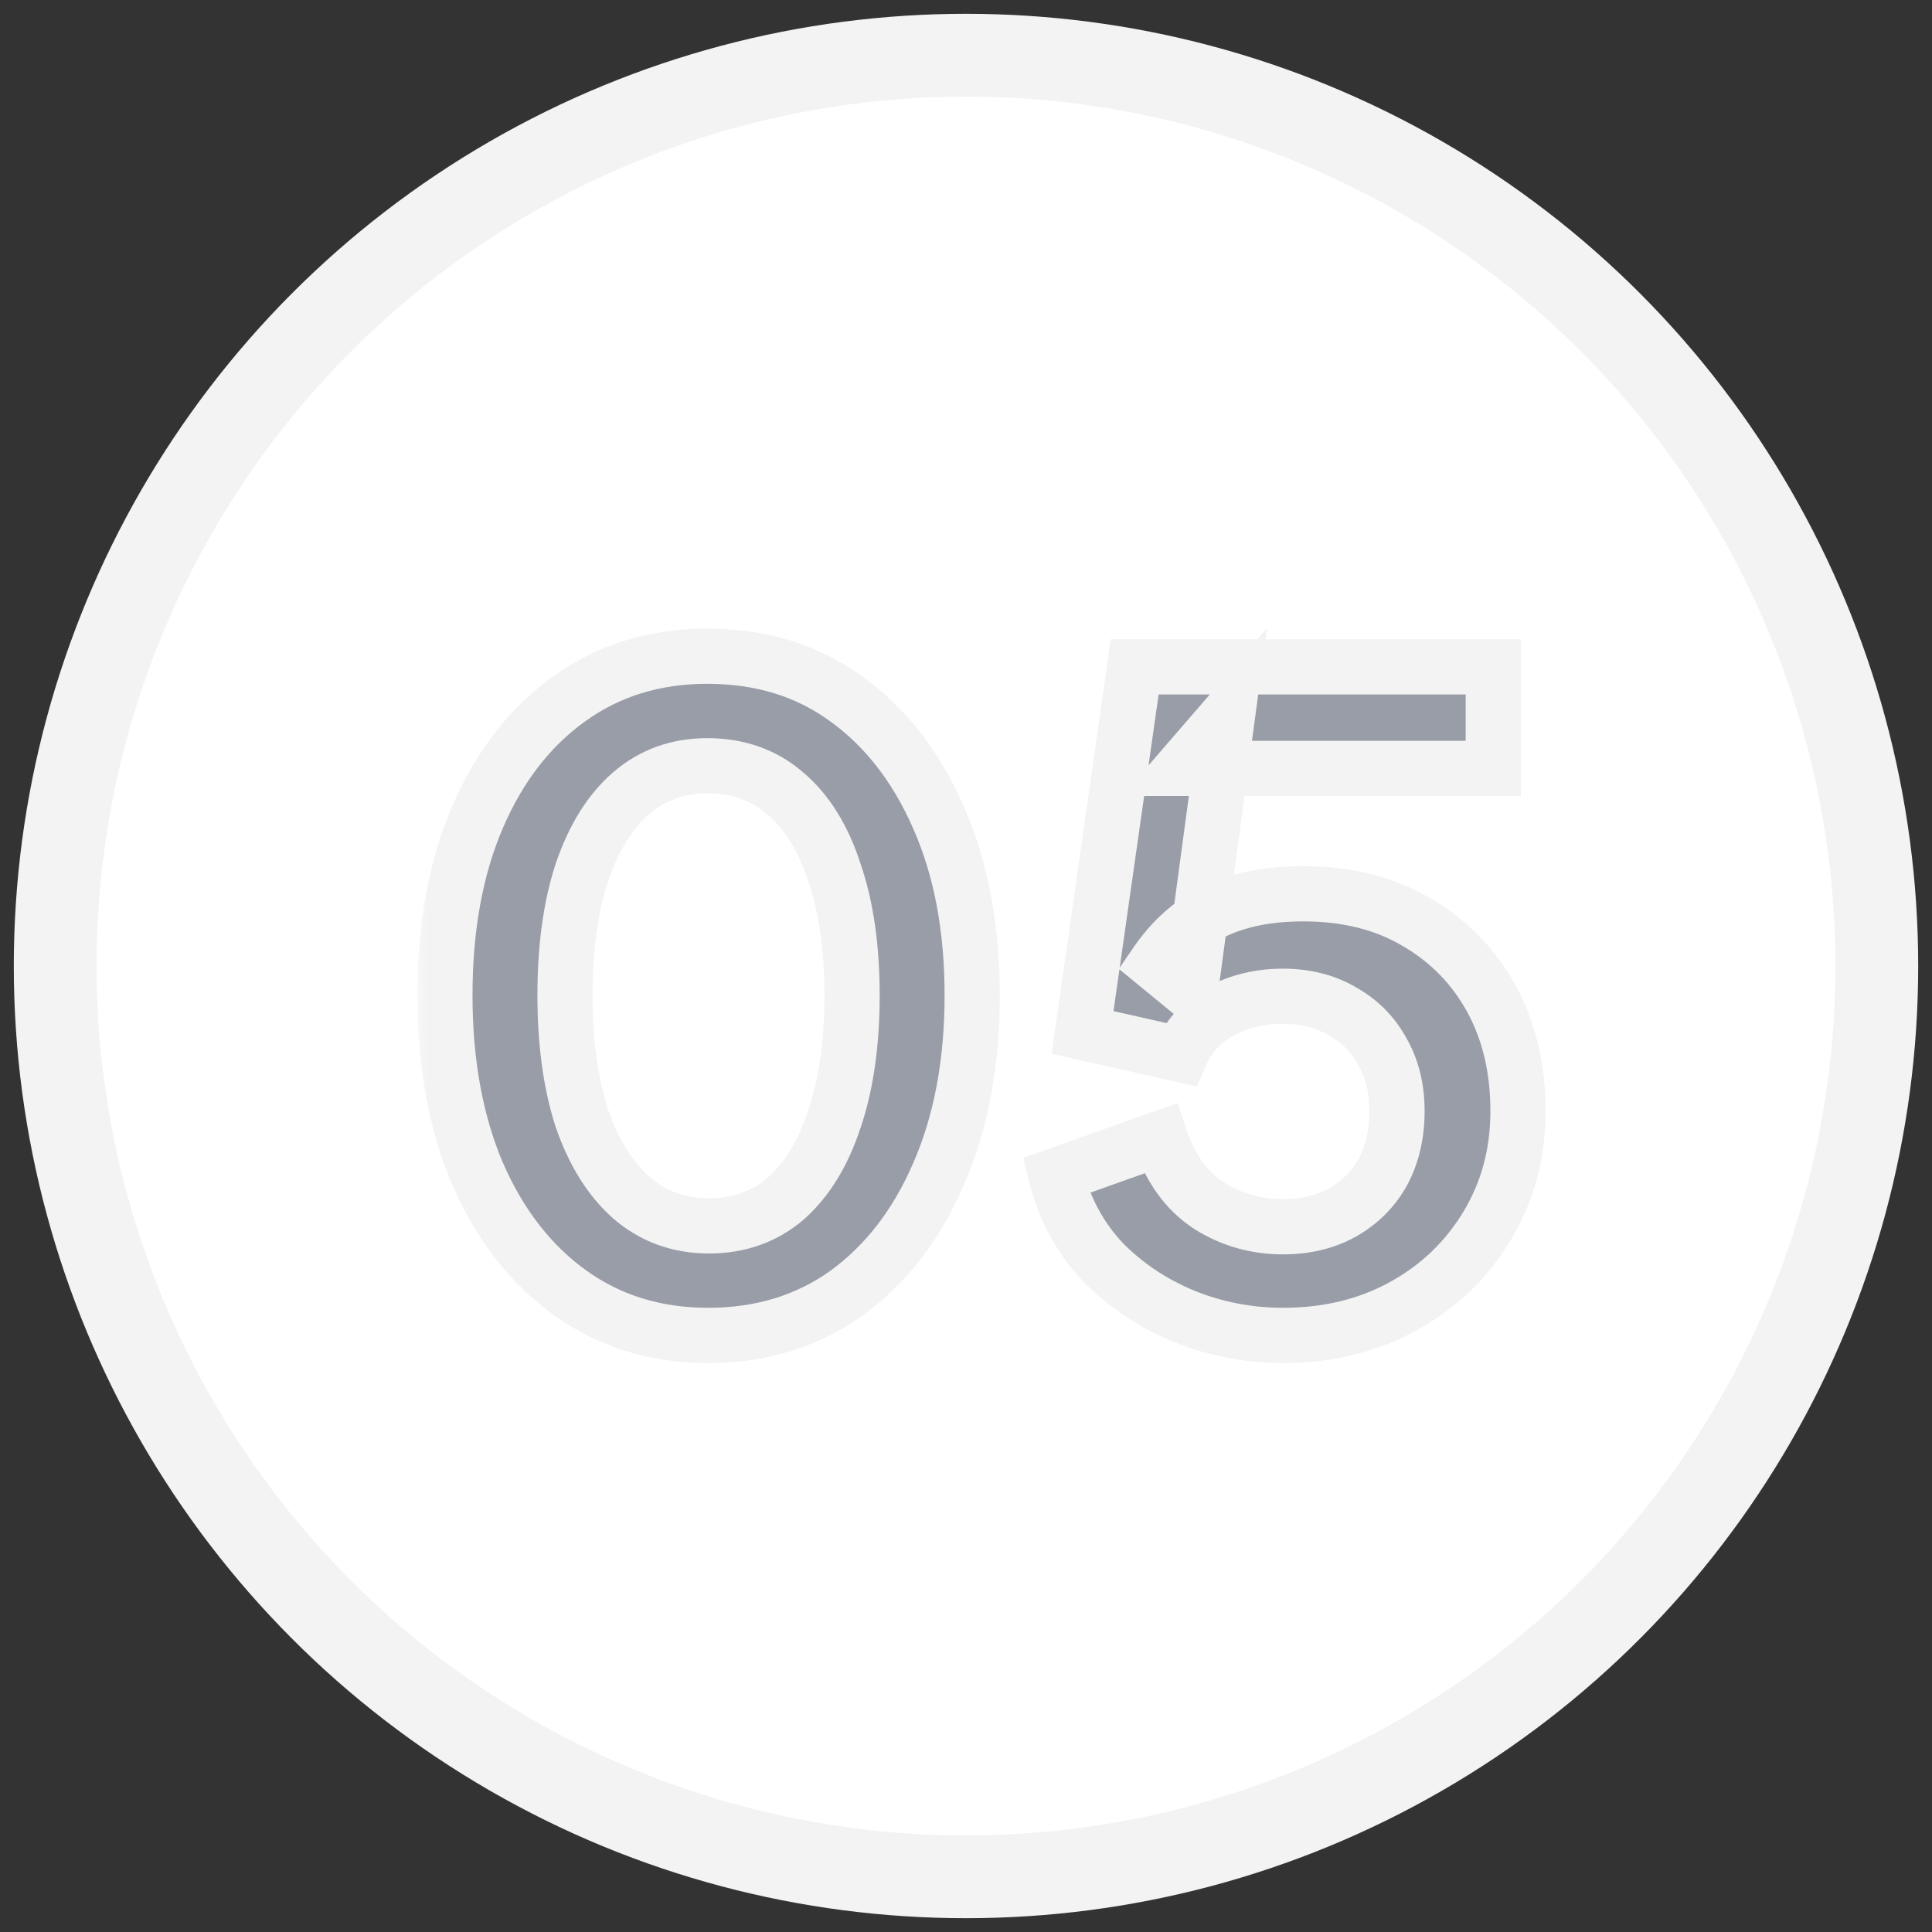 <svg xmlns="http://www.w3.org/2000/svg" width="70" height="70" viewBox="0 0 70 70" fill="none"><rect x="0" y="0" width="70" height="70" fill="#333333" stroke="none"/><circle cx="35" cy="35" r="33" fill="white" stroke="#F3F3F3" stroke-width="3"></circle><mask id="path-2-outside-1_971_983" maskUnits="userSpaceOnUse" x="15" y="22" width="42" height="28" fill="black"><rect fill="white" x="15" y="22" width="42" height="28"></rect><path d="M25.656 48.384C23.758 48.384 22.093 47.872 20.664 46.848C19.235 45.824 18.115 44.384 17.304 42.528C16.515 40.672 16.12 38.517 16.12 36.064C16.12 33.589 16.515 31.435 17.304 29.6C18.093 27.765 19.203 26.336 20.632 25.312C22.061 24.288 23.726 23.776 25.624 23.776C27.566 23.776 29.24 24.288 30.648 25.312C32.078 26.336 33.197 27.776 34.008 29.632C34.819 31.467 35.224 33.611 35.224 36.064C35.224 38.517 34.819 40.672 34.008 42.528C33.219 44.363 32.109 45.803 30.68 46.848C29.251 47.872 27.576 48.384 25.656 48.384ZM25.688 44.416C26.776 44.416 27.704 44.085 28.472 43.424C29.24 42.741 29.827 41.781 30.232 40.544C30.659 39.285 30.872 37.792 30.872 36.064C30.872 34.336 30.659 32.853 30.232 31.616C29.827 30.357 29.23 29.397 28.44 28.736C27.672 28.075 26.733 27.744 25.624 27.744C24.558 27.744 23.64 28.075 22.872 28.736C22.104 29.397 21.507 30.357 21.08 31.616C20.675 32.853 20.472 34.336 20.472 36.064C20.472 37.771 20.675 39.253 21.08 40.512C21.507 41.749 22.104 42.709 22.872 43.392C23.662 44.075 24.6 44.416 25.688 44.416ZM46.488 48.384C45.23 48.384 44.024 48.149 42.872 47.68C41.742 47.211 40.76 46.549 39.928 45.696C39.118 44.821 38.563 43.787 38.264 42.592L42.04 41.248C42.403 42.336 42.99 43.147 43.8 43.68C44.611 44.192 45.507 44.448 46.488 44.448C47.299 44.448 48.014 44.277 48.632 43.936C49.272 43.573 49.763 43.083 50.104 42.464C50.446 41.824 50.616 41.088 50.616 40.256C50.616 39.424 50.435 38.699 50.072 38.08C49.731 37.461 49.251 36.981 48.632 36.64C48.014 36.277 47.299 36.096 46.488 36.096C45.656 36.096 44.899 36.277 44.216 36.64C43.555 37.003 43.075 37.525 42.776 38.208L39.224 37.408L41.112 24.16H54.104V27.84H42.84L44.472 25.952L43.128 35.936L41.88 34.912C42.478 34.037 43.203 33.397 44.056 32.992C44.931 32.587 45.987 32.384 47.224 32.384C48.803 32.384 50.168 32.725 51.32 33.408C52.494 34.091 53.4 35.019 54.04 36.192C54.68 37.365 55 38.72 55 40.256C55 41.792 54.627 43.179 53.88 44.416C53.134 45.653 52.12 46.624 50.84 47.328C49.56 48.032 48.11 48.384 46.488 48.384Z"></path></mask><path d="M25.656 48.384C23.758 48.384 22.093 47.872 20.664 46.848C19.235 45.824 18.115 44.384 17.304 42.528C16.515 40.672 16.12 38.517 16.12 36.064C16.12 33.589 16.515 31.435 17.304 29.6C18.093 27.765 19.203 26.336 20.632 25.312C22.061 24.288 23.726 23.776 25.624 23.776C27.566 23.776 29.24 24.288 30.648 25.312C32.078 26.336 33.197 27.776 34.008 29.632C34.819 31.467 35.224 33.611 35.224 36.064C35.224 38.517 34.819 40.672 34.008 42.528C33.219 44.363 32.109 45.803 30.68 46.848C29.251 47.872 27.576 48.384 25.656 48.384ZM25.688 44.416C26.776 44.416 27.704 44.085 28.472 43.424C29.24 42.741 29.827 41.781 30.232 40.544C30.659 39.285 30.872 37.792 30.872 36.064C30.872 34.336 30.659 32.853 30.232 31.616C29.827 30.357 29.23 29.397 28.44 28.736C27.672 28.075 26.733 27.744 25.624 27.744C24.558 27.744 23.64 28.075 22.872 28.736C22.104 29.397 21.507 30.357 21.08 31.616C20.675 32.853 20.472 34.336 20.472 36.064C20.472 37.771 20.675 39.253 21.08 40.512C21.507 41.749 22.104 42.709 22.872 43.392C23.662 44.075 24.6 44.416 25.688 44.416ZM46.488 48.384C45.23 48.384 44.024 48.149 42.872 47.68C41.742 47.211 40.76 46.549 39.928 45.696C39.118 44.821 38.563 43.787 38.264 42.592L42.04 41.248C42.403 42.336 42.99 43.147 43.8 43.68C44.611 44.192 45.507 44.448 46.488 44.448C47.299 44.448 48.014 44.277 48.632 43.936C49.272 43.573 49.763 43.083 50.104 42.464C50.446 41.824 50.616 41.088 50.616 40.256C50.616 39.424 50.435 38.699 50.072 38.08C49.731 37.461 49.251 36.981 48.632 36.64C48.014 36.277 47.299 36.096 46.488 36.096C45.656 36.096 44.899 36.277 44.216 36.64C43.555 37.003 43.075 37.525 42.776 38.208L39.224 37.408L41.112 24.16H54.104V27.84H42.84L44.472 25.952L43.128 35.936L41.88 34.912C42.478 34.037 43.203 33.397 44.056 32.992C44.931 32.587 45.987 32.384 47.224 32.384C48.803 32.384 50.168 32.725 51.32 33.408C52.494 34.091 53.4 35.019 54.04 36.192C54.68 37.365 55 38.72 55 40.256C55 41.792 54.627 43.179 53.88 44.416C53.134 45.653 52.12 46.624 50.84 47.328C49.56 48.032 48.11 48.384 46.488 48.384Z" fill="#989DA7"></path><path d="M20.664 46.848L20.082 47.661L20.082 47.661L20.664 46.848ZM17.304 42.528L16.384 42.919L16.388 42.928L17.304 42.528ZM17.304 29.6L16.386 29.205L16.386 29.205L17.304 29.6ZM20.632 25.312L20.05 24.499L20.05 24.499L20.632 25.312ZM30.648 25.312L30.06 26.121L30.066 26.125L30.648 25.312ZM34.008 29.632L33.092 30.032L33.093 30.036L34.008 29.632ZM34.008 42.528L33.092 42.128L33.09 42.133L34.008 42.528ZM30.68 46.848L31.262 47.661L31.27 47.655L30.68 46.848ZM28.472 43.424L29.125 44.182L29.131 44.177L29.137 44.171L28.472 43.424ZM30.232 40.544L29.285 40.223L29.282 40.233L30.232 40.544ZM30.232 31.616L29.28 31.922L29.283 31.932L29.287 31.942L30.232 31.616ZM28.44 28.736L27.788 29.494L27.798 29.503L28.44 28.736ZM22.872 28.736L22.22 27.978L22.22 27.978L22.872 28.736ZM21.08 31.616L20.133 31.295L20.13 31.305L21.08 31.616ZM21.08 40.512L20.128 40.819L20.131 40.828L20.135 40.838L21.08 40.512ZM22.872 43.392L22.208 44.139L22.218 44.148L22.872 43.392ZM25.656 47.384C23.949 47.384 22.492 46.928 21.247 46.035L20.082 47.661C21.695 48.816 23.566 49.384 25.656 49.384V47.384ZM21.247 46.035C19.985 45.131 18.97 43.844 18.221 42.128L16.388 42.928C17.259 44.924 18.485 46.517 20.082 47.661L21.247 46.035ZM18.224 42.137C17.498 40.428 17.12 38.411 17.12 36.064H15.12C15.12 38.623 15.532 40.916 16.384 42.919L18.224 42.137ZM17.12 36.064C17.12 33.694 17.498 31.679 18.223 29.995L16.386 29.205C15.531 31.19 15.12 33.485 15.12 36.064H17.12ZM18.223 29.995C18.95 28.305 19.953 27.029 21.215 26.125L20.05 24.499C18.453 25.643 17.237 27.226 16.386 29.205L18.223 29.995ZM21.215 26.125C22.46 25.232 23.917 24.776 25.624 24.776V22.776C23.534 22.776 21.663 23.344 20.05 24.499L21.215 26.125ZM25.624 24.776C27.38 24.776 28.842 25.235 30.06 26.121L31.236 24.503C29.638 23.341 27.751 22.776 25.624 22.776V24.776ZM30.066 26.125C31.328 27.029 32.342 28.316 33.092 30.032L34.925 29.232C34.053 27.236 32.827 25.643 31.23 24.499L30.066 26.125ZM33.093 30.036C33.837 31.718 34.224 33.719 34.224 36.064H36.224C36.224 33.502 35.801 31.215 34.923 29.228L33.093 30.036ZM34.224 36.064C34.224 38.408 33.837 40.422 33.092 42.128L34.925 42.928C35.801 40.922 36.224 38.627 36.224 36.064H34.224ZM33.09 42.133C32.362 43.825 31.357 45.114 30.09 46.041L31.27 47.655C32.862 46.491 34.076 44.901 34.927 42.923L33.09 42.133ZM30.098 46.035C28.854 46.926 27.387 47.384 25.656 47.384V49.384C27.765 49.384 29.648 48.818 31.262 47.661L30.098 46.035ZM25.688 45.416C26.997 45.416 28.161 45.011 29.125 44.182L27.82 42.666C27.247 43.159 26.556 43.416 25.688 43.416V45.416ZM29.137 44.171C30.068 43.344 30.736 42.217 31.182 40.855L29.282 40.233C28.917 41.346 28.413 42.139 27.808 42.677L29.137 44.171ZM31.179 40.865C31.65 39.477 31.872 37.87 31.872 36.064H29.872C29.872 37.714 29.668 39.093 29.285 40.223L31.179 40.865ZM31.872 36.064C31.872 34.258 31.65 32.66 31.177 31.29L29.287 31.942C29.668 33.047 29.872 34.413 29.872 36.064H31.872ZM31.184 31.309C30.737 29.922 30.052 28.782 29.082 27.97L27.798 29.503C28.407 30.013 28.916 30.793 29.28 31.922L31.184 31.309ZM29.093 27.978C28.125 27.145 26.949 26.744 25.624 26.744V28.744C26.518 28.744 27.219 29.004 27.788 29.494L29.093 27.978ZM25.624 26.744C24.332 26.744 23.179 27.152 22.22 27.978L23.525 29.494C24.101 28.997 24.783 28.744 25.624 28.744V26.744ZM22.22 27.978C21.28 28.787 20.6 29.918 20.133 31.295L22.027 31.937C22.414 30.796 22.928 30.008 23.525 29.494L22.22 27.978ZM20.13 31.305C19.683 32.669 19.472 34.263 19.472 36.064H21.472C21.472 34.409 21.667 33.037 22.03 31.927L20.13 31.305ZM19.472 36.064C19.472 37.846 19.683 39.437 20.128 40.819L22.032 40.206C21.666 39.07 21.472 37.695 21.472 36.064H19.472ZM20.135 40.838C20.602 42.194 21.281 43.316 22.208 44.139L23.537 42.645C22.927 42.103 22.411 41.305 22.026 40.186L20.135 40.838ZM22.218 44.148C23.197 44.995 24.371 45.416 25.688 45.416V43.416C24.829 43.416 24.126 43.154 23.526 42.636L22.218 44.148ZM42.872 47.68L42.489 48.604L42.495 48.606L42.872 47.68ZM39.928 45.696L39.195 46.376L39.203 46.385L39.212 46.394L39.928 45.696ZM38.264 42.592L37.929 41.65L37.074 41.954L37.294 42.834L38.264 42.592ZM42.04 41.248L42.989 40.932L42.666 39.964L41.705 40.306L42.04 41.248ZM43.8 43.68L43.251 44.515L43.258 44.52L43.266 44.526L43.8 43.68ZM48.632 43.936L49.115 44.812L49.125 44.806L48.632 43.936ZM50.104 42.464L50.98 42.947L50.983 42.941L50.987 42.935L50.104 42.464ZM50.072 38.08L49.197 38.563L49.203 38.575L49.21 38.586L50.072 38.08ZM48.632 36.64L48.127 37.503L48.138 37.509L48.149 37.516L48.632 36.64ZM44.216 36.64L43.747 35.757L43.736 35.763L44.216 36.64ZM42.776 38.208L42.557 39.184L43.362 39.365L43.693 38.609L42.776 38.208ZM39.224 37.408L38.234 37.267L38.104 38.181L39.005 38.384L39.224 37.408ZM41.112 24.16V23.16H40.245L40.122 24.019L41.112 24.16ZM54.104 24.16H55.104V23.16H54.104V24.16ZM54.104 27.84V28.84H55.104V27.84H54.104ZM42.84 27.84L42.084 27.186L40.654 28.84H42.84V27.84ZM44.472 25.952L45.463 26.085L45.911 22.758L43.716 25.298L44.472 25.952ZM43.128 35.936L42.494 36.709L43.88 37.846L44.119 36.069L43.128 35.936ZM41.88 34.912L41.055 34.348L40.538 35.104L41.246 35.685L41.88 34.912ZM44.056 32.992L43.636 32.085L43.627 32.089L44.056 32.992ZM51.32 33.408L50.811 34.268L50.818 34.272L51.32 33.408ZM54.04 36.192L54.918 35.713L54.918 35.713L54.04 36.192ZM53.88 44.416L53.024 43.899L53.024 43.899L53.88 44.416ZM50.84 47.328L50.358 46.452L50.358 46.452L50.84 47.328ZM46.488 47.384C45.358 47.384 44.28 47.174 43.25 46.754L42.495 48.606C43.768 49.125 45.102 49.384 46.488 49.384V47.384ZM43.256 46.756C42.247 46.337 41.379 45.752 40.644 44.998L39.212 46.394C40.141 47.347 41.237 48.084 42.489 48.604L43.256 46.756ZM40.662 45.016C39.969 44.269 39.494 43.386 39.234 42.349L37.294 42.834C37.632 44.187 38.266 45.373 39.195 46.376L40.662 45.016ZM38.6 43.534L42.376 42.19L41.705 40.306L37.929 41.65L38.6 43.534ZM41.092 41.564C41.512 42.825 42.22 43.837 43.251 44.515L44.35 42.845C43.76 42.456 43.294 41.847 42.989 40.932L41.092 41.564ZM43.266 44.526C44.241 45.141 45.323 45.448 46.488 45.448V43.448C45.691 43.448 44.981 43.243 44.334 42.834L43.266 44.526ZM46.488 45.448C47.443 45.448 48.328 45.246 49.115 44.812L48.149 43.06C47.699 43.309 47.155 43.448 46.488 43.448V45.448ZM49.125 44.806C49.919 44.356 50.545 43.734 50.98 42.947L49.229 41.981C48.98 42.431 48.626 42.791 48.139 43.066L49.125 44.806ZM50.987 42.935C51.416 42.13 51.616 41.228 51.616 40.256H49.616C49.616 40.948 49.475 41.518 49.222 41.993L50.987 42.935ZM51.616 40.256C51.616 39.275 51.401 38.369 50.935 37.574L49.21 38.586C49.469 39.028 49.616 39.573 49.616 40.256H51.616ZM50.948 37.597C50.515 36.813 49.899 36.197 49.115 35.764L48.149 37.516C48.603 37.766 48.947 38.11 49.197 38.563L50.948 37.597ZM49.138 35.777C48.347 35.313 47.453 35.096 46.488 35.096V37.096C47.145 37.096 47.681 37.241 48.127 37.503L49.138 35.777ZM46.488 35.096C45.506 35.096 44.585 35.312 43.747 35.757L44.685 37.523C45.213 37.243 45.807 37.096 46.488 37.096V35.096ZM43.736 35.763C42.883 36.231 42.249 36.919 41.86 37.807L43.693 38.609C43.901 38.131 44.227 37.775 44.697 37.517L43.736 35.763ZM42.996 37.232L39.444 36.432L39.005 38.384L42.557 39.184L42.996 37.232ZM40.214 37.549L42.102 24.301L40.122 24.019L38.234 37.267L40.214 37.549ZM41.112 25.16H54.104V23.16H41.112V25.16ZM53.104 24.16V27.84H55.104V24.16H53.104ZM54.104 26.84H42.84V28.84H54.104V26.84ZM43.597 28.494L45.229 26.606L43.716 25.298L42.084 27.186L43.597 28.494ZM43.481 25.819L42.137 35.803L44.119 36.069L45.463 26.085L43.481 25.819ZM43.763 35.163L42.515 34.139L41.246 35.685L42.494 36.709L43.763 35.163ZM42.706 35.476C43.216 34.729 43.811 34.216 44.485 33.895L43.627 32.089C42.595 32.579 41.739 33.345 41.055 34.348L42.706 35.476ZM44.477 33.899C45.188 33.57 46.093 33.384 47.224 33.384V31.384C45.882 31.384 44.674 31.604 43.636 32.085L44.477 33.899ZM47.224 33.384C48.656 33.384 49.839 33.692 50.811 34.268L51.83 32.548C50.498 31.758 48.95 31.384 47.224 31.384V33.384ZM50.818 34.272C51.836 34.865 52.611 35.66 53.163 36.671L54.918 35.713C54.189 34.377 53.152 33.317 51.823 32.544L50.818 34.272ZM53.163 36.671C53.711 37.677 54 38.862 54 40.256H56C56 38.578 55.65 37.054 54.918 35.713L53.163 36.671ZM54 40.256C54 41.622 53.671 42.828 53.024 43.899L54.737 44.933C55.583 43.529 56 41.962 56 40.256H54ZM53.024 43.899C52.37 44.984 51.486 45.832 50.358 46.452L51.322 48.204C52.755 47.416 53.898 46.322 54.737 44.933L53.024 43.899ZM50.358 46.452C49.242 47.066 47.96 47.384 46.488 47.384V49.384C48.259 49.384 49.879 48.998 51.322 48.204L50.358 46.452Z" fill="#F3F3F3" mask="url(#path-2-outside-1_971_983)"></path></svg>